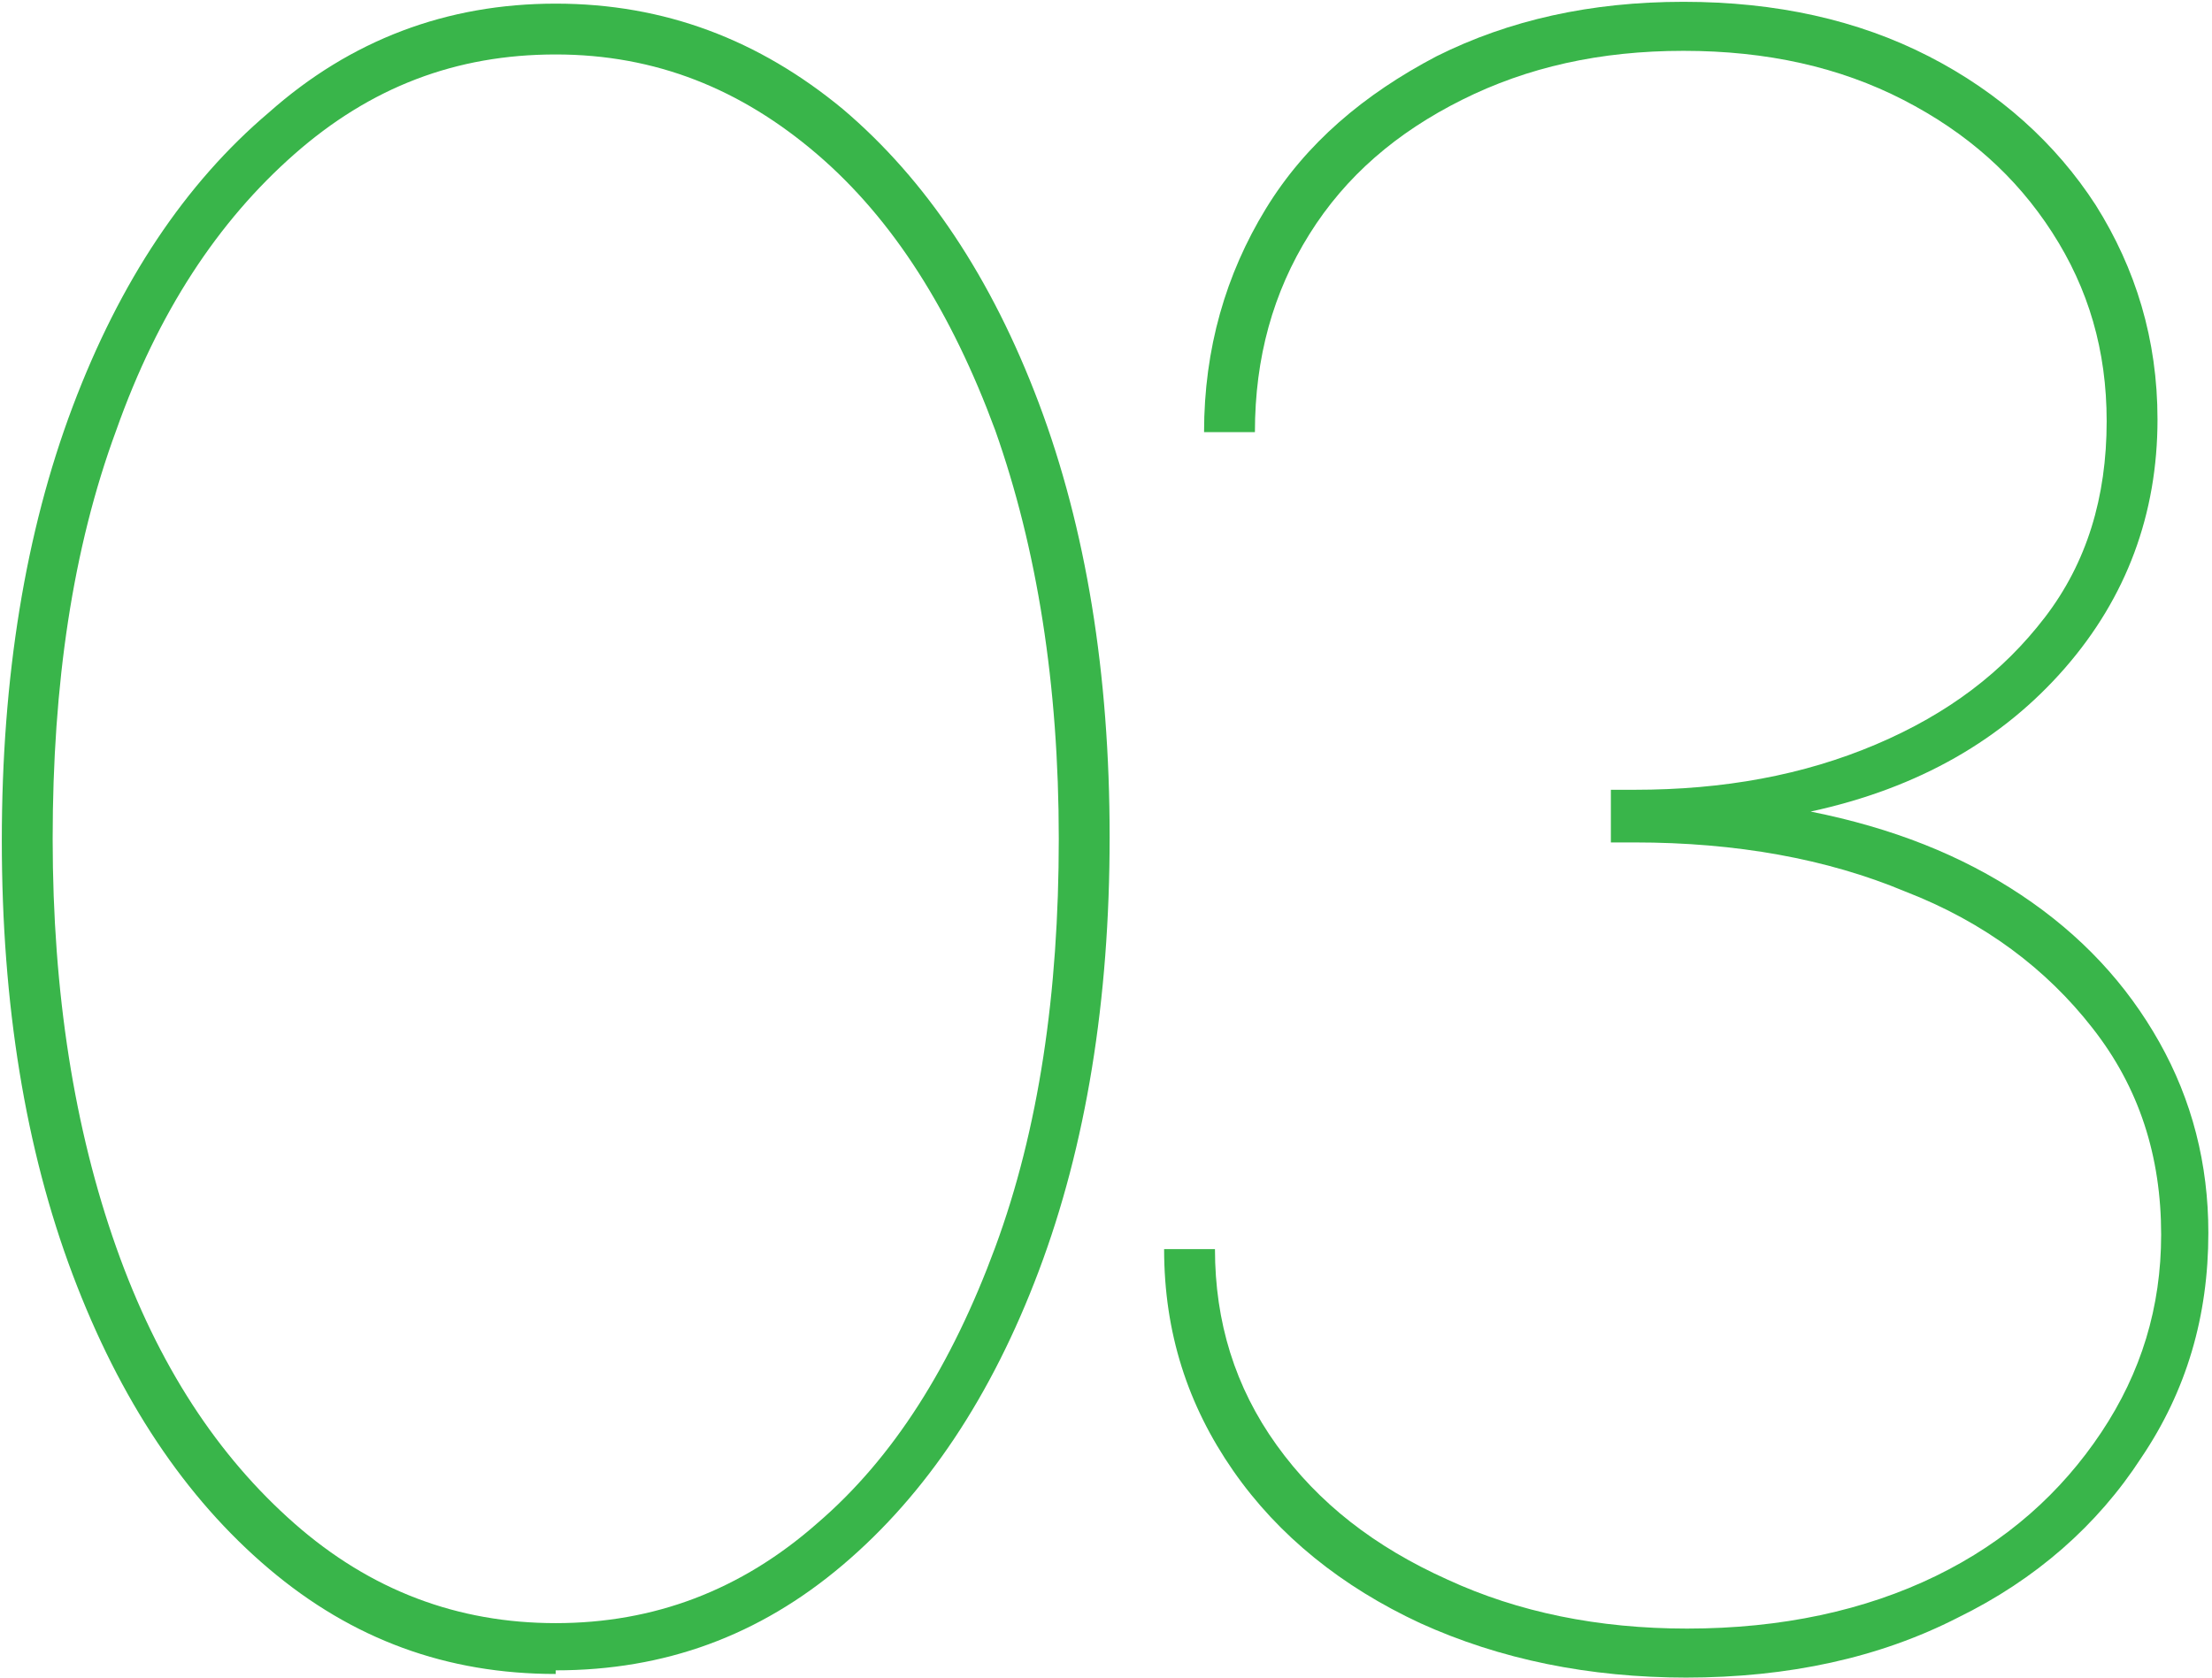 <?xml version="1.0" encoding="UTF-8"?> <svg xmlns="http://www.w3.org/2000/svg" id="Camada_2" data-name="Camada 2" viewBox="0 0 12.18 9.24"><defs><style> .cls-1 { fill: #39b54a; } </style></defs><g id="Camada_1-2" data-name="Camada 1"><g><path class="cls-1" d="M3.06,9.22c-.6,0-1.12-.19-1.58-.58-.46-.39-.82-.93-1.08-1.62-.26-.69-.39-1.49-.39-2.39s.13-1.7,.39-2.39c.26-.69,.62-1.23,1.08-1.62C1.93,.22,2.46,.02,3.06,.02s1.12,.2,1.58,.58c.46,.39,.82,.93,1.08,1.62s.39,1.49,.39,2.39-.13,1.7-.39,2.39c-.26,.69-.62,1.23-1.08,1.62s-.98,.58-1.58,.58Zm0-.28c.54,0,1.02-.18,1.44-.55,.42-.36,.74-.87,.98-1.52s.35-1.4,.35-2.25-.12-1.6-.35-2.25c-.24-.65-.56-1.16-.98-1.52s-.89-.55-1.44-.55-1.02,.18-1.44,.55-.75,.87-.98,1.52c-.24,.65-.35,1.4-.35,2.25s.12,1.6,.35,2.25,.56,1.15,.98,1.52c.42,.37,.9,.55,1.44,.55Z"></path><path class="cls-1" d="M9.29,9.24c-.54,0-1.03-.1-1.47-.3-.43-.2-.78-.48-1.03-.84s-.38-.76-.38-1.22h.28c0,.4,.11,.76,.34,1.08s.54,.56,.94,.74c.39,.18,.83,.27,1.32,.27,.52,0,.98-.1,1.37-.29s.69-.46,.91-.79,.33-.69,.33-1.09c0-.43-.12-.81-.38-1.14-.25-.32-.59-.58-1.03-.75-.43-.18-.93-.27-1.49-.27h-.13v-.29h.13c.49,0,.93-.08,1.33-.25s.7-.4,.93-.7c.23-.3,.34-.66,.34-1.08,0-.39-.1-.73-.3-1.04-.2-.31-.47-.55-.82-.73-.35-.18-.75-.27-1.21-.27s-.86,.09-1.22,.27c-.36,.18-.64,.42-.84,.74s-.3,.68-.3,1.09h-.28c0-.46,.12-.87,.34-1.23s.54-.63,.94-.84c.4-.2,.85-.3,1.36-.3s.96,.1,1.35,.3,.7,.48,.92,.82c.22,.35,.34,.74,.34,1.18,0,.52-.17,.98-.51,1.37s-.8,.66-1.4,.79h0c.45,.09,.83,.24,1.16,.46,.33,.22,.58,.49,.76,.81,.18,.32,.27,.67,.27,1.05,0,.46-.12,.87-.37,1.24-.24,.37-.58,.67-1.01,.88-.43,.22-.93,.33-1.5,.33Z"></path></g></g></svg> 